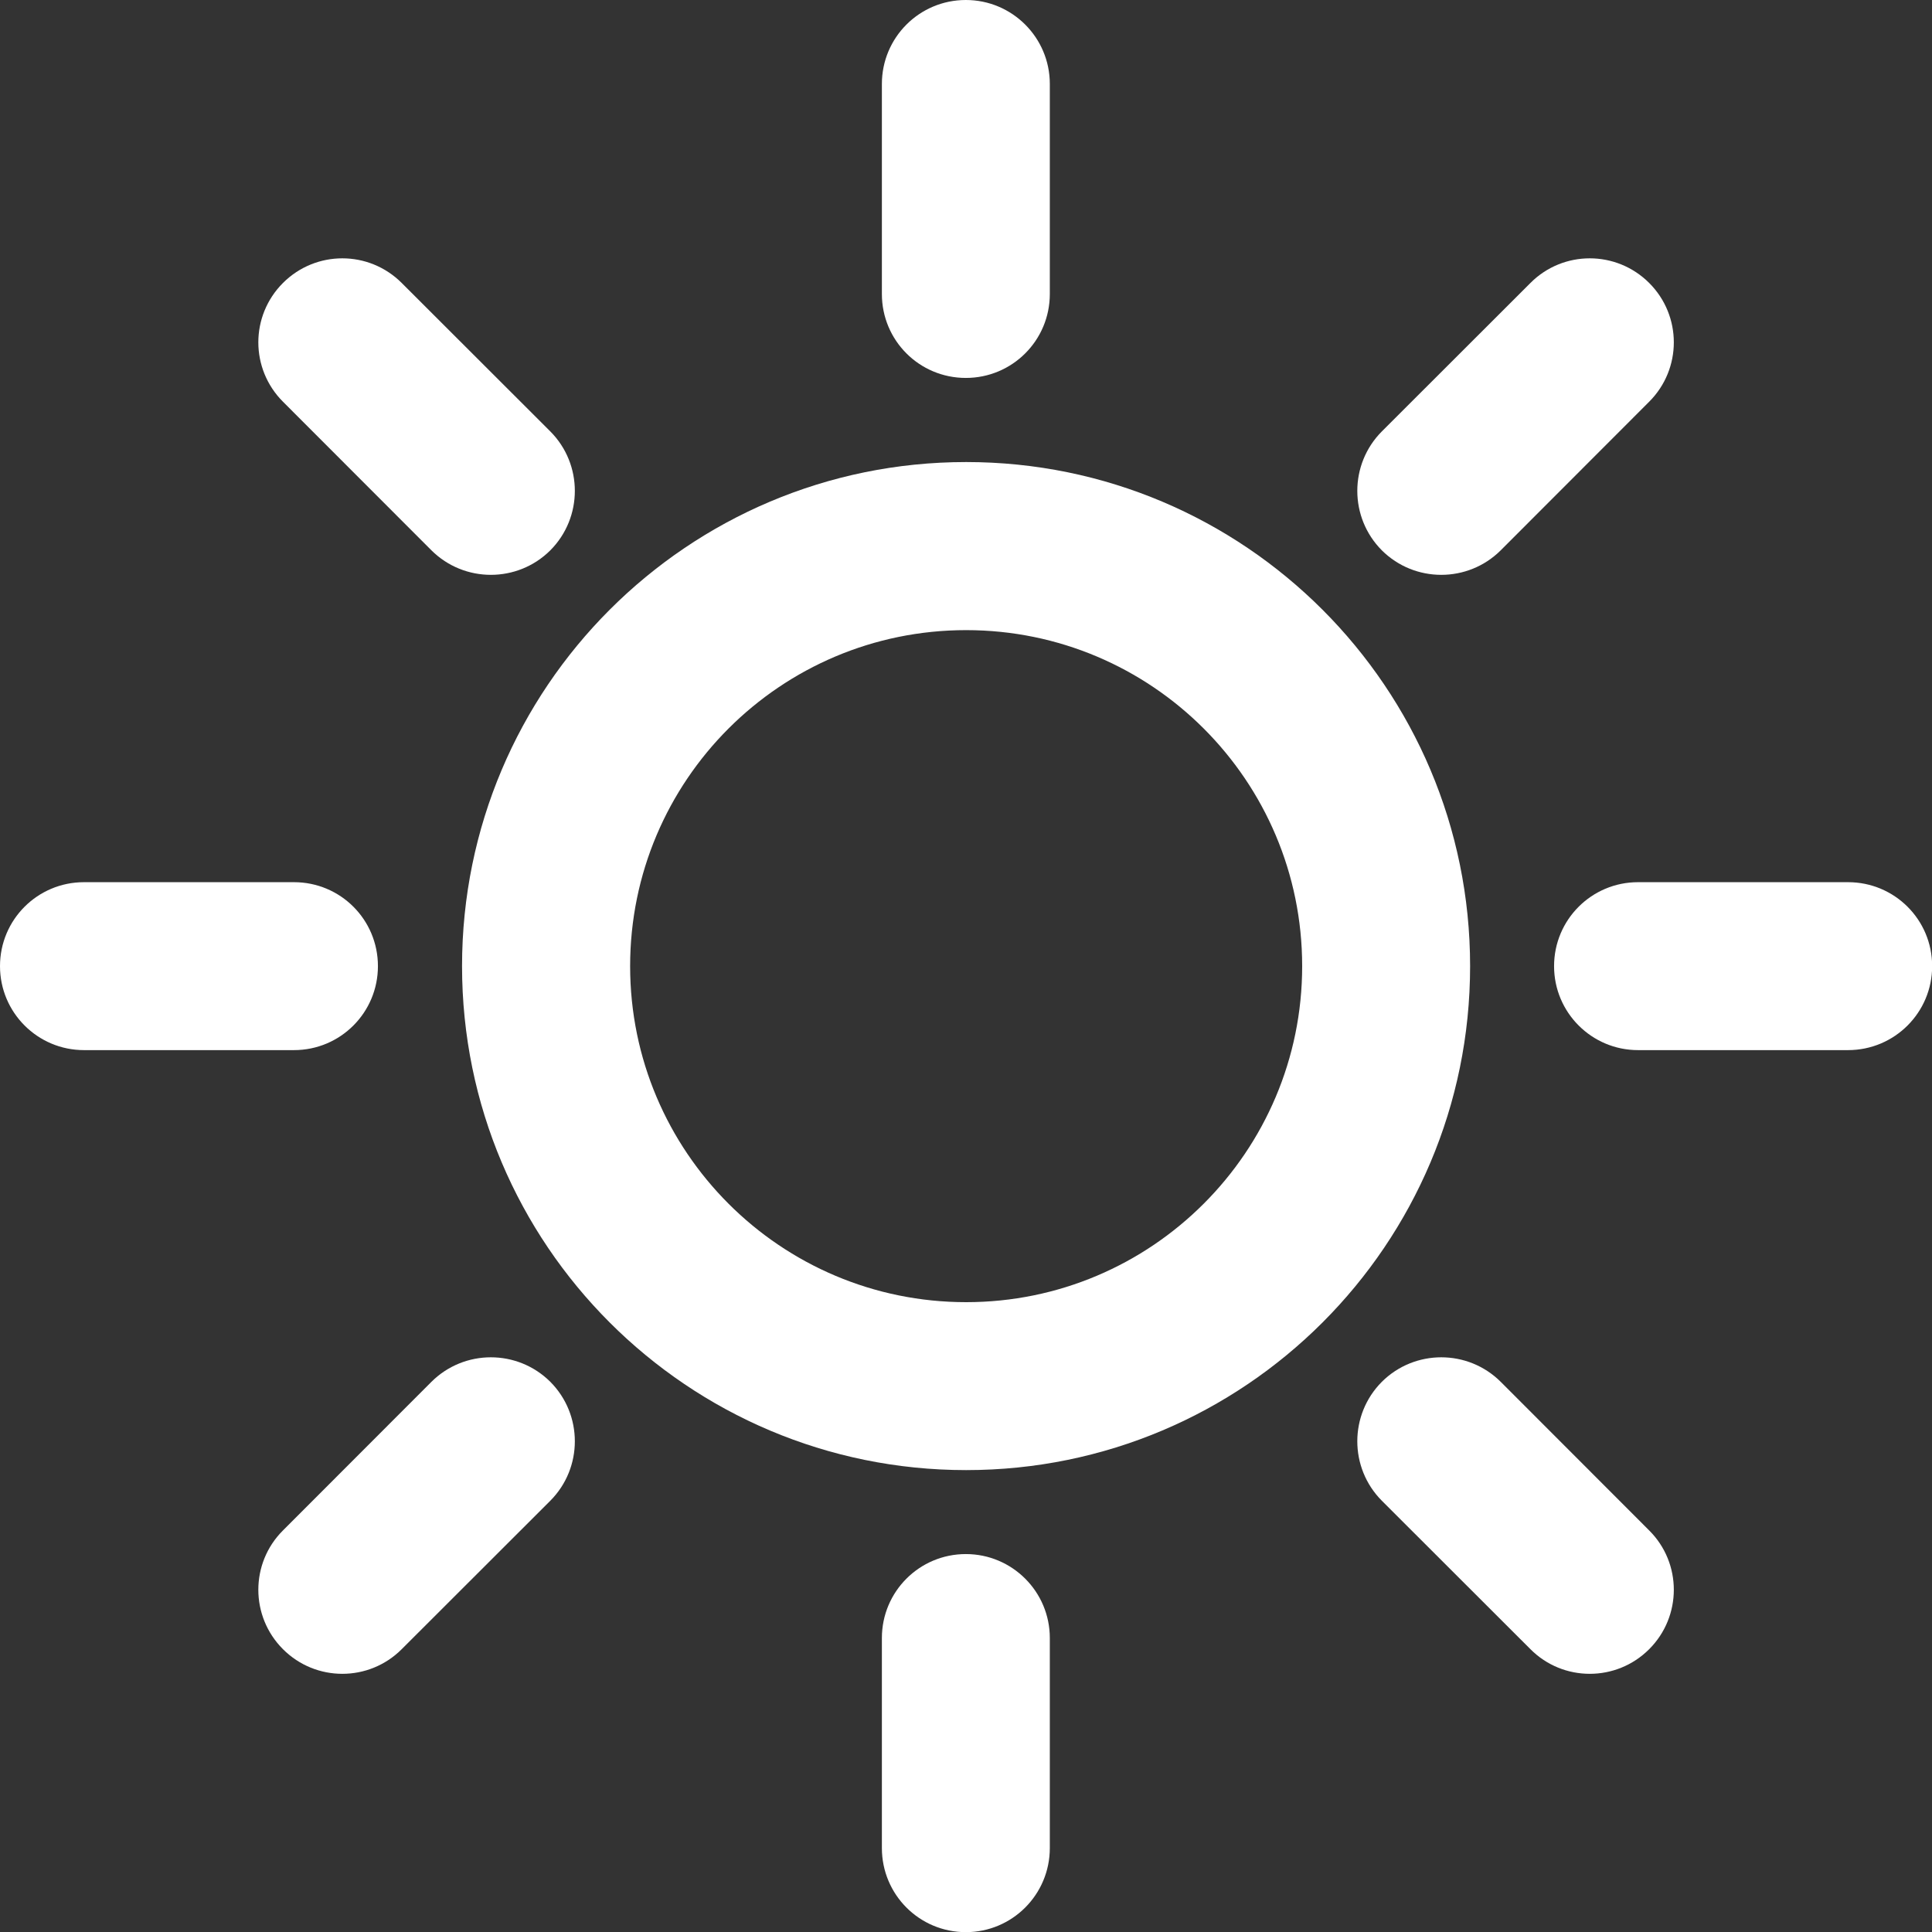 <svg width="13" height="13" viewBox="0 0 13 13" fill="none" xmlns="http://www.w3.org/2000/svg">
<rect x="0" y="0" width="13" height="13" fill="#333333" stroke="none"/>
<path d="M6.499 10.457C6.811 10.457 7.064 10.71 7.064 11.022V12.435C7.064 12.748 6.811 13.001 6.499 13.001C6.186 13.001 5.934 12.748 5.934 12.435V11.022C5.934 10.71 6.186 10.457 6.499 10.457Z" fill="white"/>
<path d="M2.903 9.298C3.124 9.078 3.482 9.078 3.703 9.298C3.923 9.519 3.923 9.877 3.703 10.098L2.703 11.097C2.482 11.318 2.125 11.318 1.904 11.097C1.683 10.876 1.683 10.518 1.904 10.298L2.903 9.298Z" fill="white"/>
<path d="M9.298 9.298C9.519 9.078 9.877 9.078 10.098 9.298L11.097 10.298C11.318 10.518 11.318 10.876 11.097 11.097C10.876 11.318 10.518 11.318 10.298 11.097L9.298 10.098C9.078 9.877 9.078 9.519 9.298 9.298Z" fill="white"/>
<path fill-rule="evenodd" clip-rule="evenodd" d="M6.501 3.109C8.374 3.109 9.892 4.628 9.892 6.501C9.892 8.374 8.374 9.892 6.501 9.892C4.628 9.892 3.109 8.374 3.109 6.501C3.109 4.628 4.628 3.109 6.501 3.109ZM6.501 4.24C5.252 4.24 4.24 5.252 4.24 6.501C4.24 7.749 5.252 8.762 6.501 8.762C7.749 8.762 8.762 7.749 8.762 6.501C8.762 5.252 7.749 4.24 6.501 4.24Z" fill="white"/>
<path d="M1.978 5.936C2.291 5.936 2.543 6.188 2.543 6.501C2.543 6.813 2.291 7.066 1.978 7.066H0.565C0.253 7.066 0 6.813 0 6.501C0 6.188 0.253 5.936 0.565 5.936H1.978Z" fill="white"/>
<path d="M12.435 5.936C12.748 5.936 13.001 6.188 13.001 6.501C13.001 6.813 12.748 7.066 12.435 7.066H11.022C10.71 7.066 10.457 6.813 10.457 6.501C10.457 6.188 10.71 5.936 11.022 5.936H12.435Z" fill="white"/>
<path d="M1.904 1.904C2.125 1.683 2.482 1.683 2.703 1.904L3.703 2.903C3.923 3.124 3.923 3.482 3.703 3.703C3.482 3.923 3.124 3.923 2.903 3.703L1.904 2.703C1.683 2.482 1.683 2.125 1.904 1.904Z" fill="white"/>
<path d="M10.298 1.904C10.518 1.683 10.876 1.683 11.097 1.904C11.318 2.125 11.318 2.482 11.097 2.703L10.098 3.703C9.877 3.923 9.519 3.923 9.298 3.703C9.078 3.482 9.078 3.124 9.298 2.903L10.298 1.904Z" fill="white"/>
<path d="M6.499 0C6.811 0 7.064 0.253 7.064 0.565V1.978C7.064 2.291 6.811 2.543 6.499 2.543C6.186 2.543 5.934 2.291 5.934 1.978V0.565C5.934 0.253 6.186 0 6.499 0Z" fill="white"/>
</svg>
